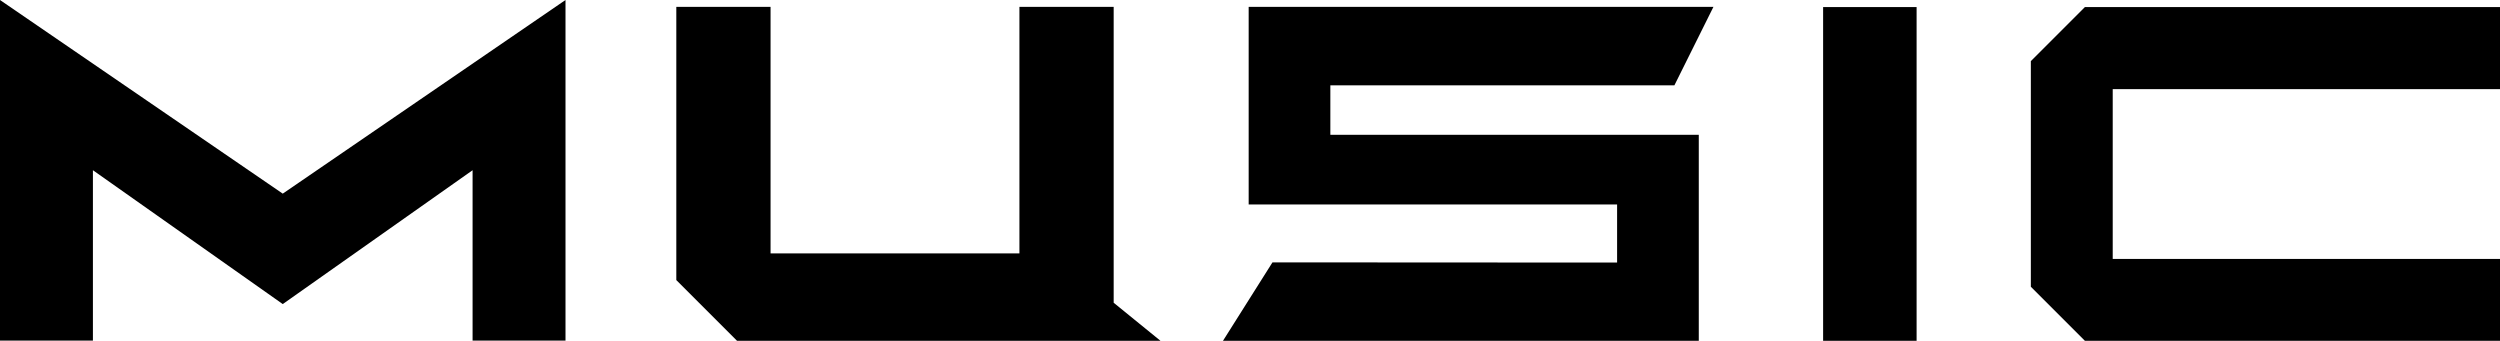 <?xml version="1.0" encoding="utf-8"?>
<!-- Generator: Adobe Illustrator 28.2.0, SVG Export Plug-In . SVG Version: 6.00 Build 0)  -->
<svg version="1.1" id="レイヤー_1" xmlns="http://www.w3.org/2000/svg" xmlns:xlink="http://www.w3.org/1999/xlink" x="0px"
	 y="0px" viewBox="0 0 131.3 17.9" style="enable-background:new 0 0 131.3 17.9;" xml:space="preserve">
<g>
	<polygon points="58.49,0.36 53.54,0.36 53.54,13.31 40.47,13.31 40.47,0.36 35.52,0.36 35.52,14.71 38.71,17.9 60.95,17.9 
		58.49,15.9 	"/>
	<polygon points="131.3,4.68 131.3,0.37 109.5,0.37 106.66,3.21 106.66,15.06 109.5,17.9 131.3,17.9 131.3,13.6 110.96,13.6 
		110.96,4.68 	"/>
	<polygon points="0,0 0,17.89 4.88,17.89 4.88,8.94 14.85,15.97 24.82,8.94 24.82,17.89 29.7,17.89 29.7,0 14.85,10.17 	"/>
	<rect x="95.75" y="0.37" width="4.91" height="17.53"/>
	<polygon points="87.94,4.48 89.99,0.36 65.58,0.36 65.58,10.74 84.93,10.74 84.93,13.79 66.83,13.78 64.23,17.9 89.22,17.9 
		89.22,7.08 69.87,7.08 69.87,4.48 	"/>
</g>
</svg>
